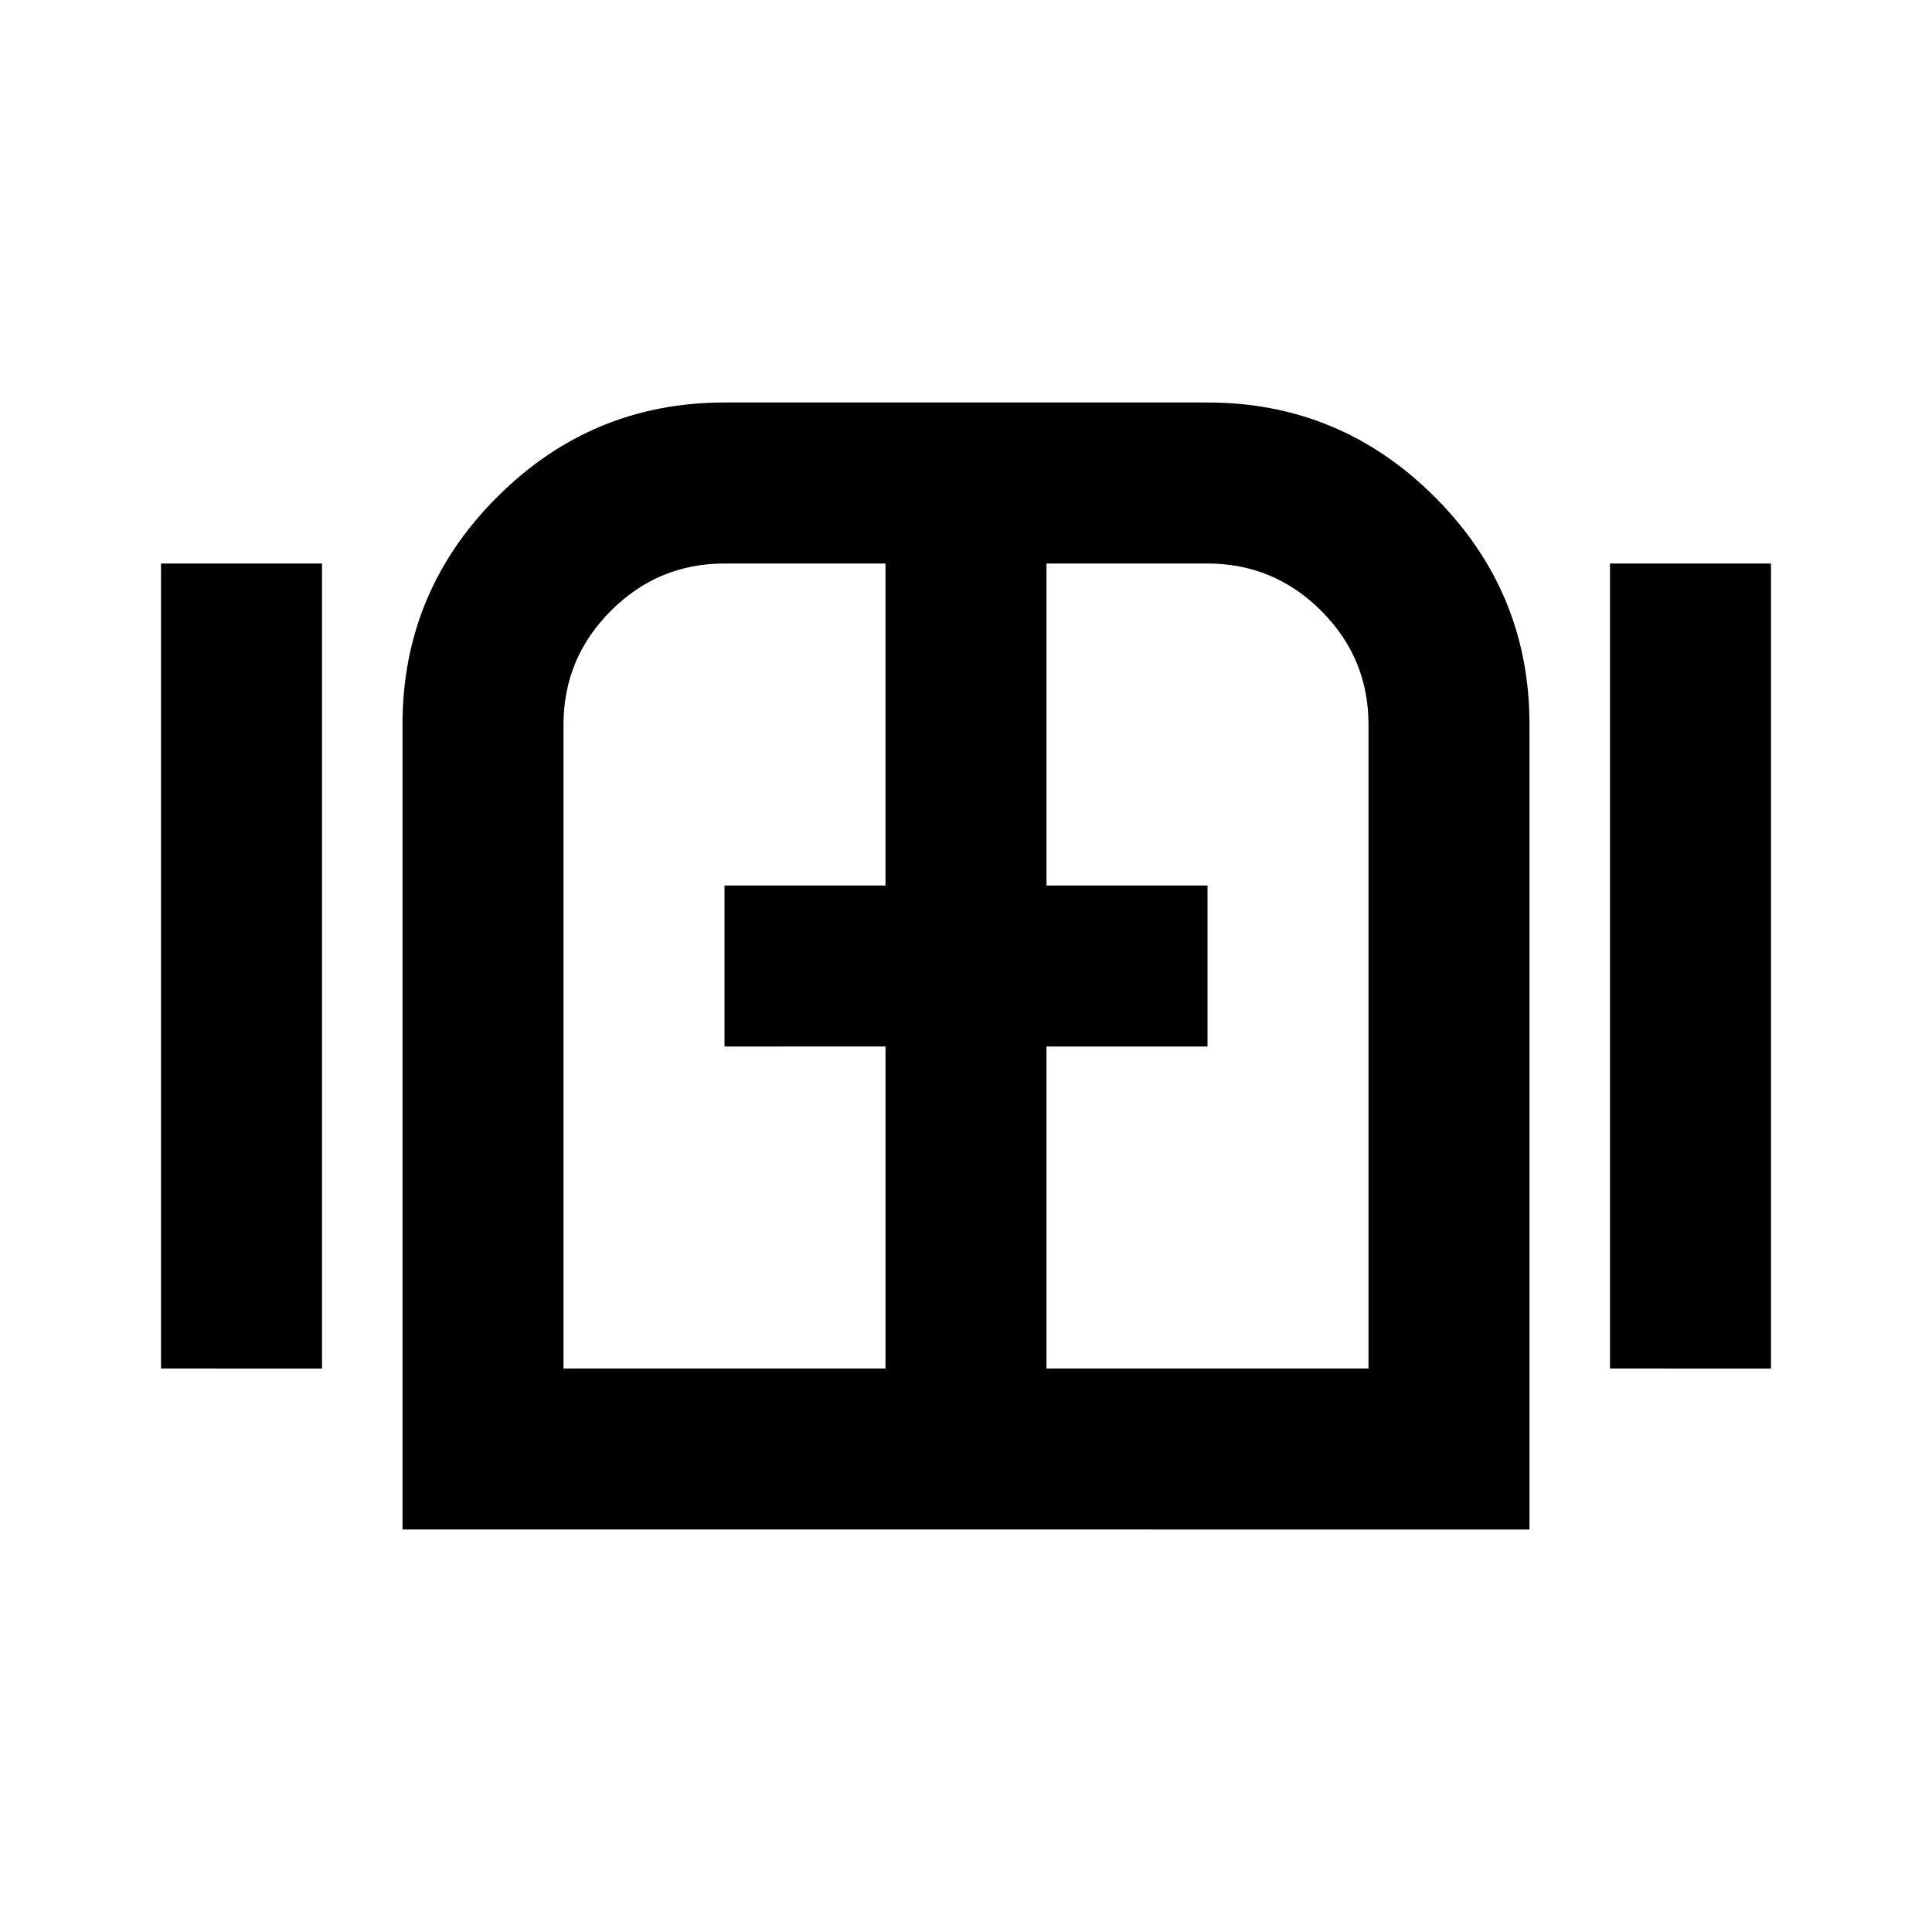 <?xml version="1.0" encoding="utf-8"?>
<!-- Generator: www.svgicons.com -->
<svg xmlns="http://www.w3.org/2000/svg" width="800" height="800" viewBox="0 0 24 24">
<path fill="currentColor" d="M2 17V7h2v10zm3 2V9q0-1.65 1.175-2.825T9 5h6q1.65 0 2.825 1.175T19 9v10zm15-2V7h2v10zM7 17h4v-4H9v-2h2V7H9q-.825 0-1.412.588T7 9zm6 0h4V9q0-.825-.587-1.412T15 7h-2v4h2v2h-2z"/>
</svg>